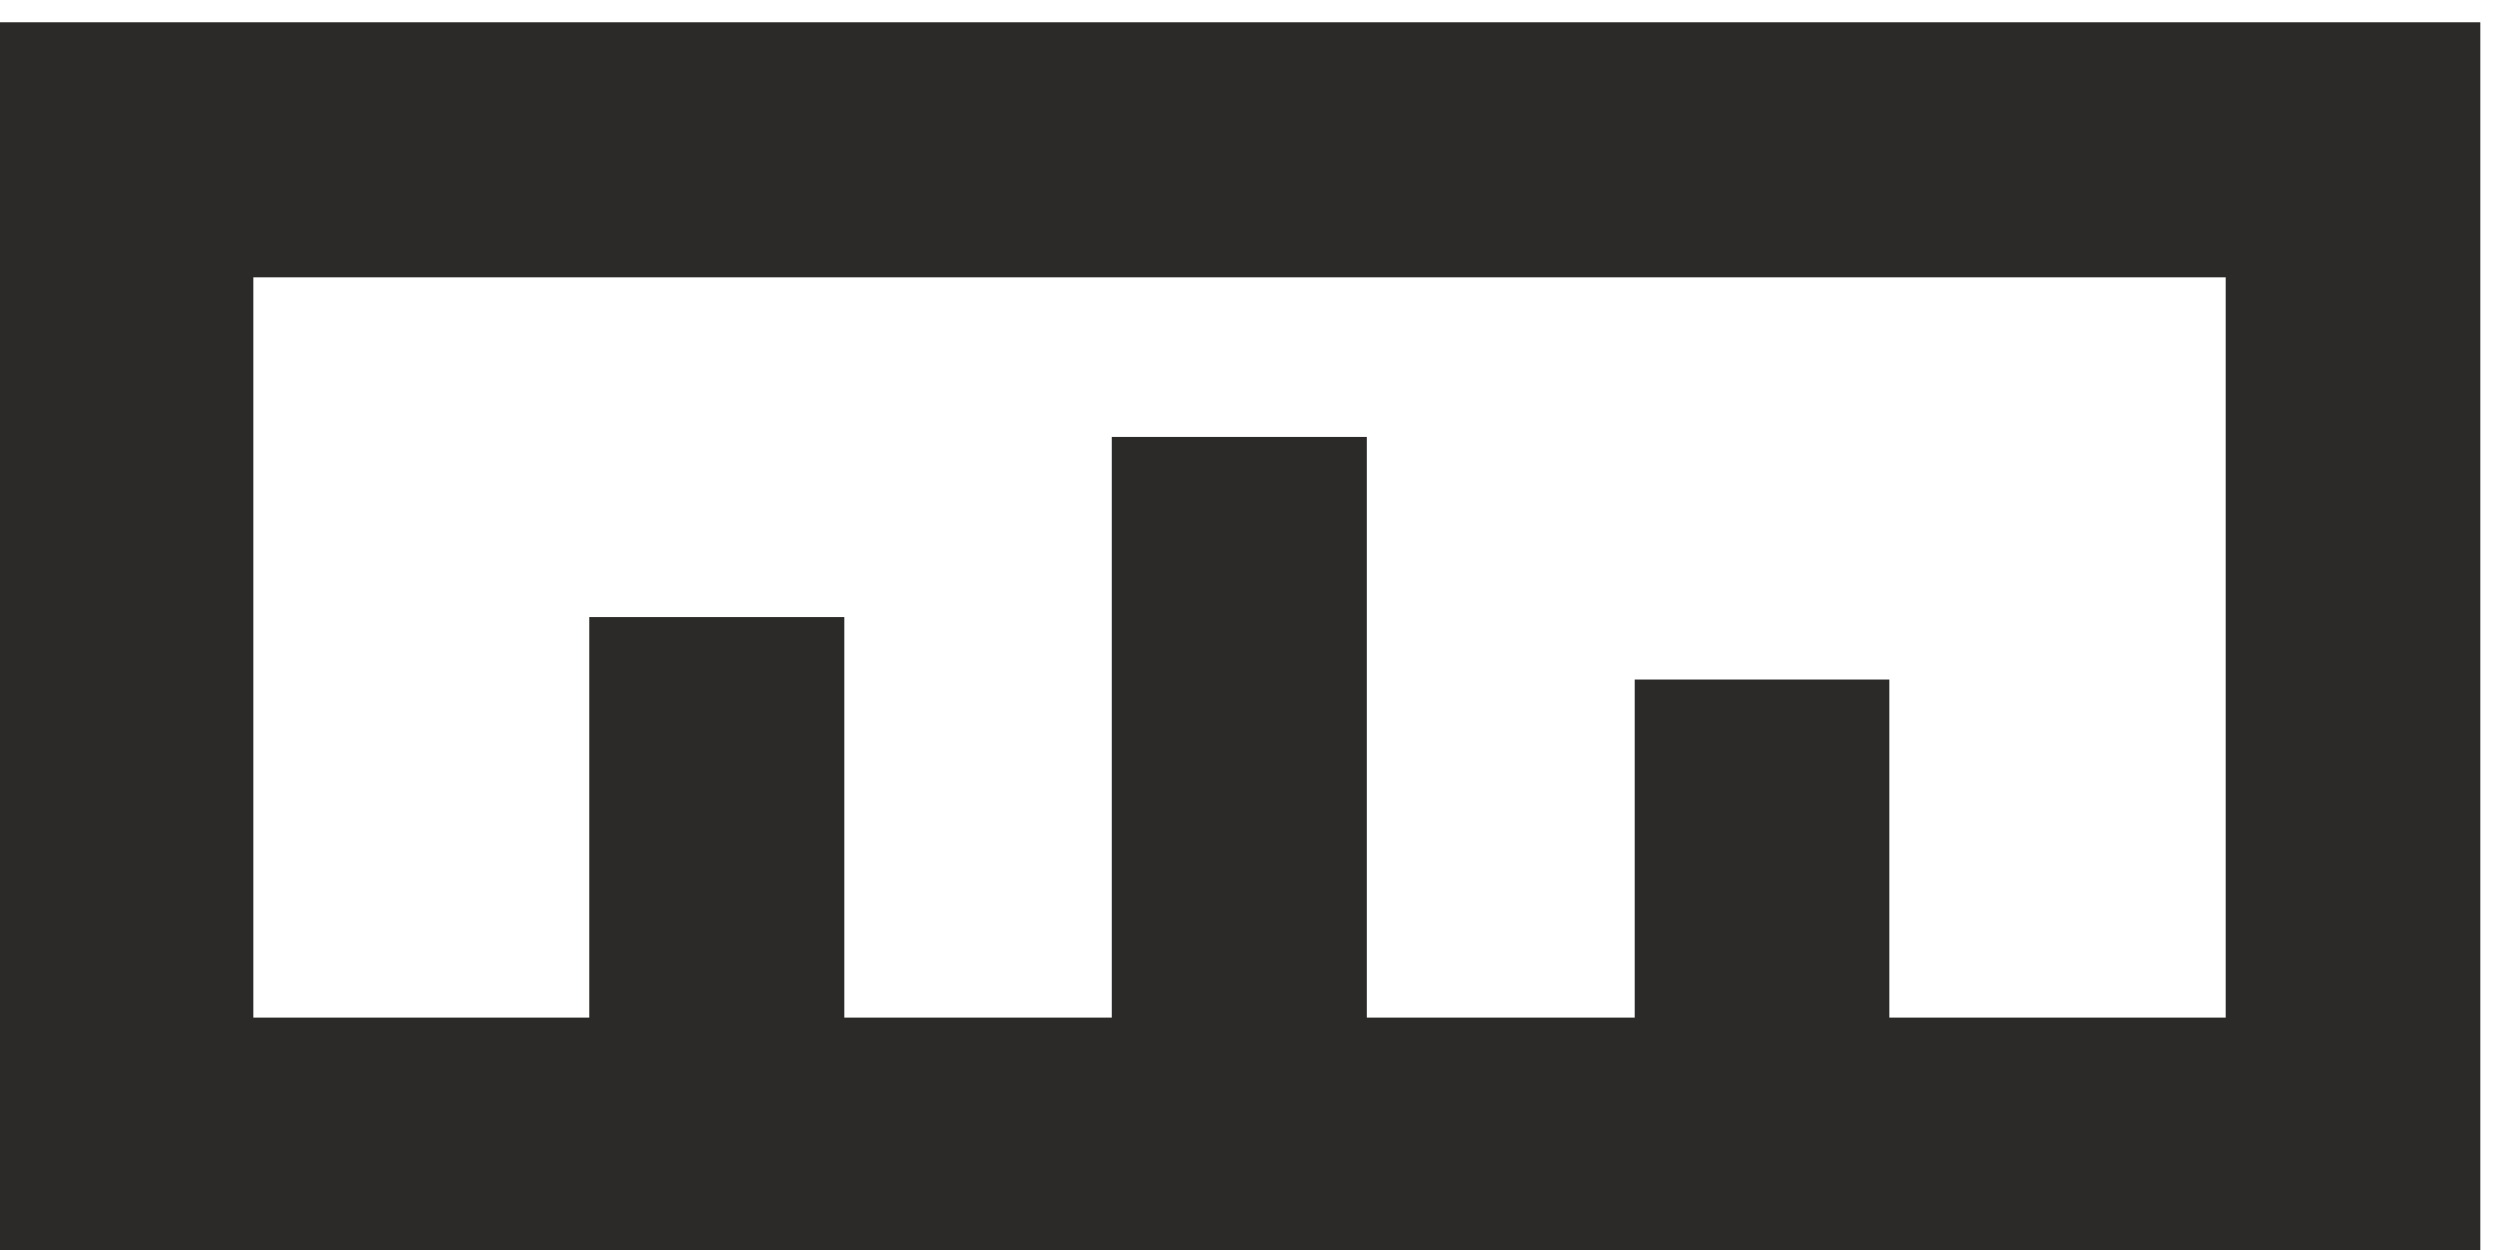 <svg xmlns="http://www.w3.org/2000/svg" width="58" height="29" viewBox="0 0 58 29.21" shape-rendering="geometricPrecision" image-rendering="optimizeQuality" fill-rule="evenodd"><path d="M2.73.52h55.02v29.21h-58V.52h2.98zm16.79 13.9v9.36h6.25V10.21h5.96v13.57h6.26v-7.9h5.95v7.9h7.86V6.48H5.71v17.3h7.85v-9.36h5.96z" fill="#2b2a29" fill-rule="nonzero"/></svg>